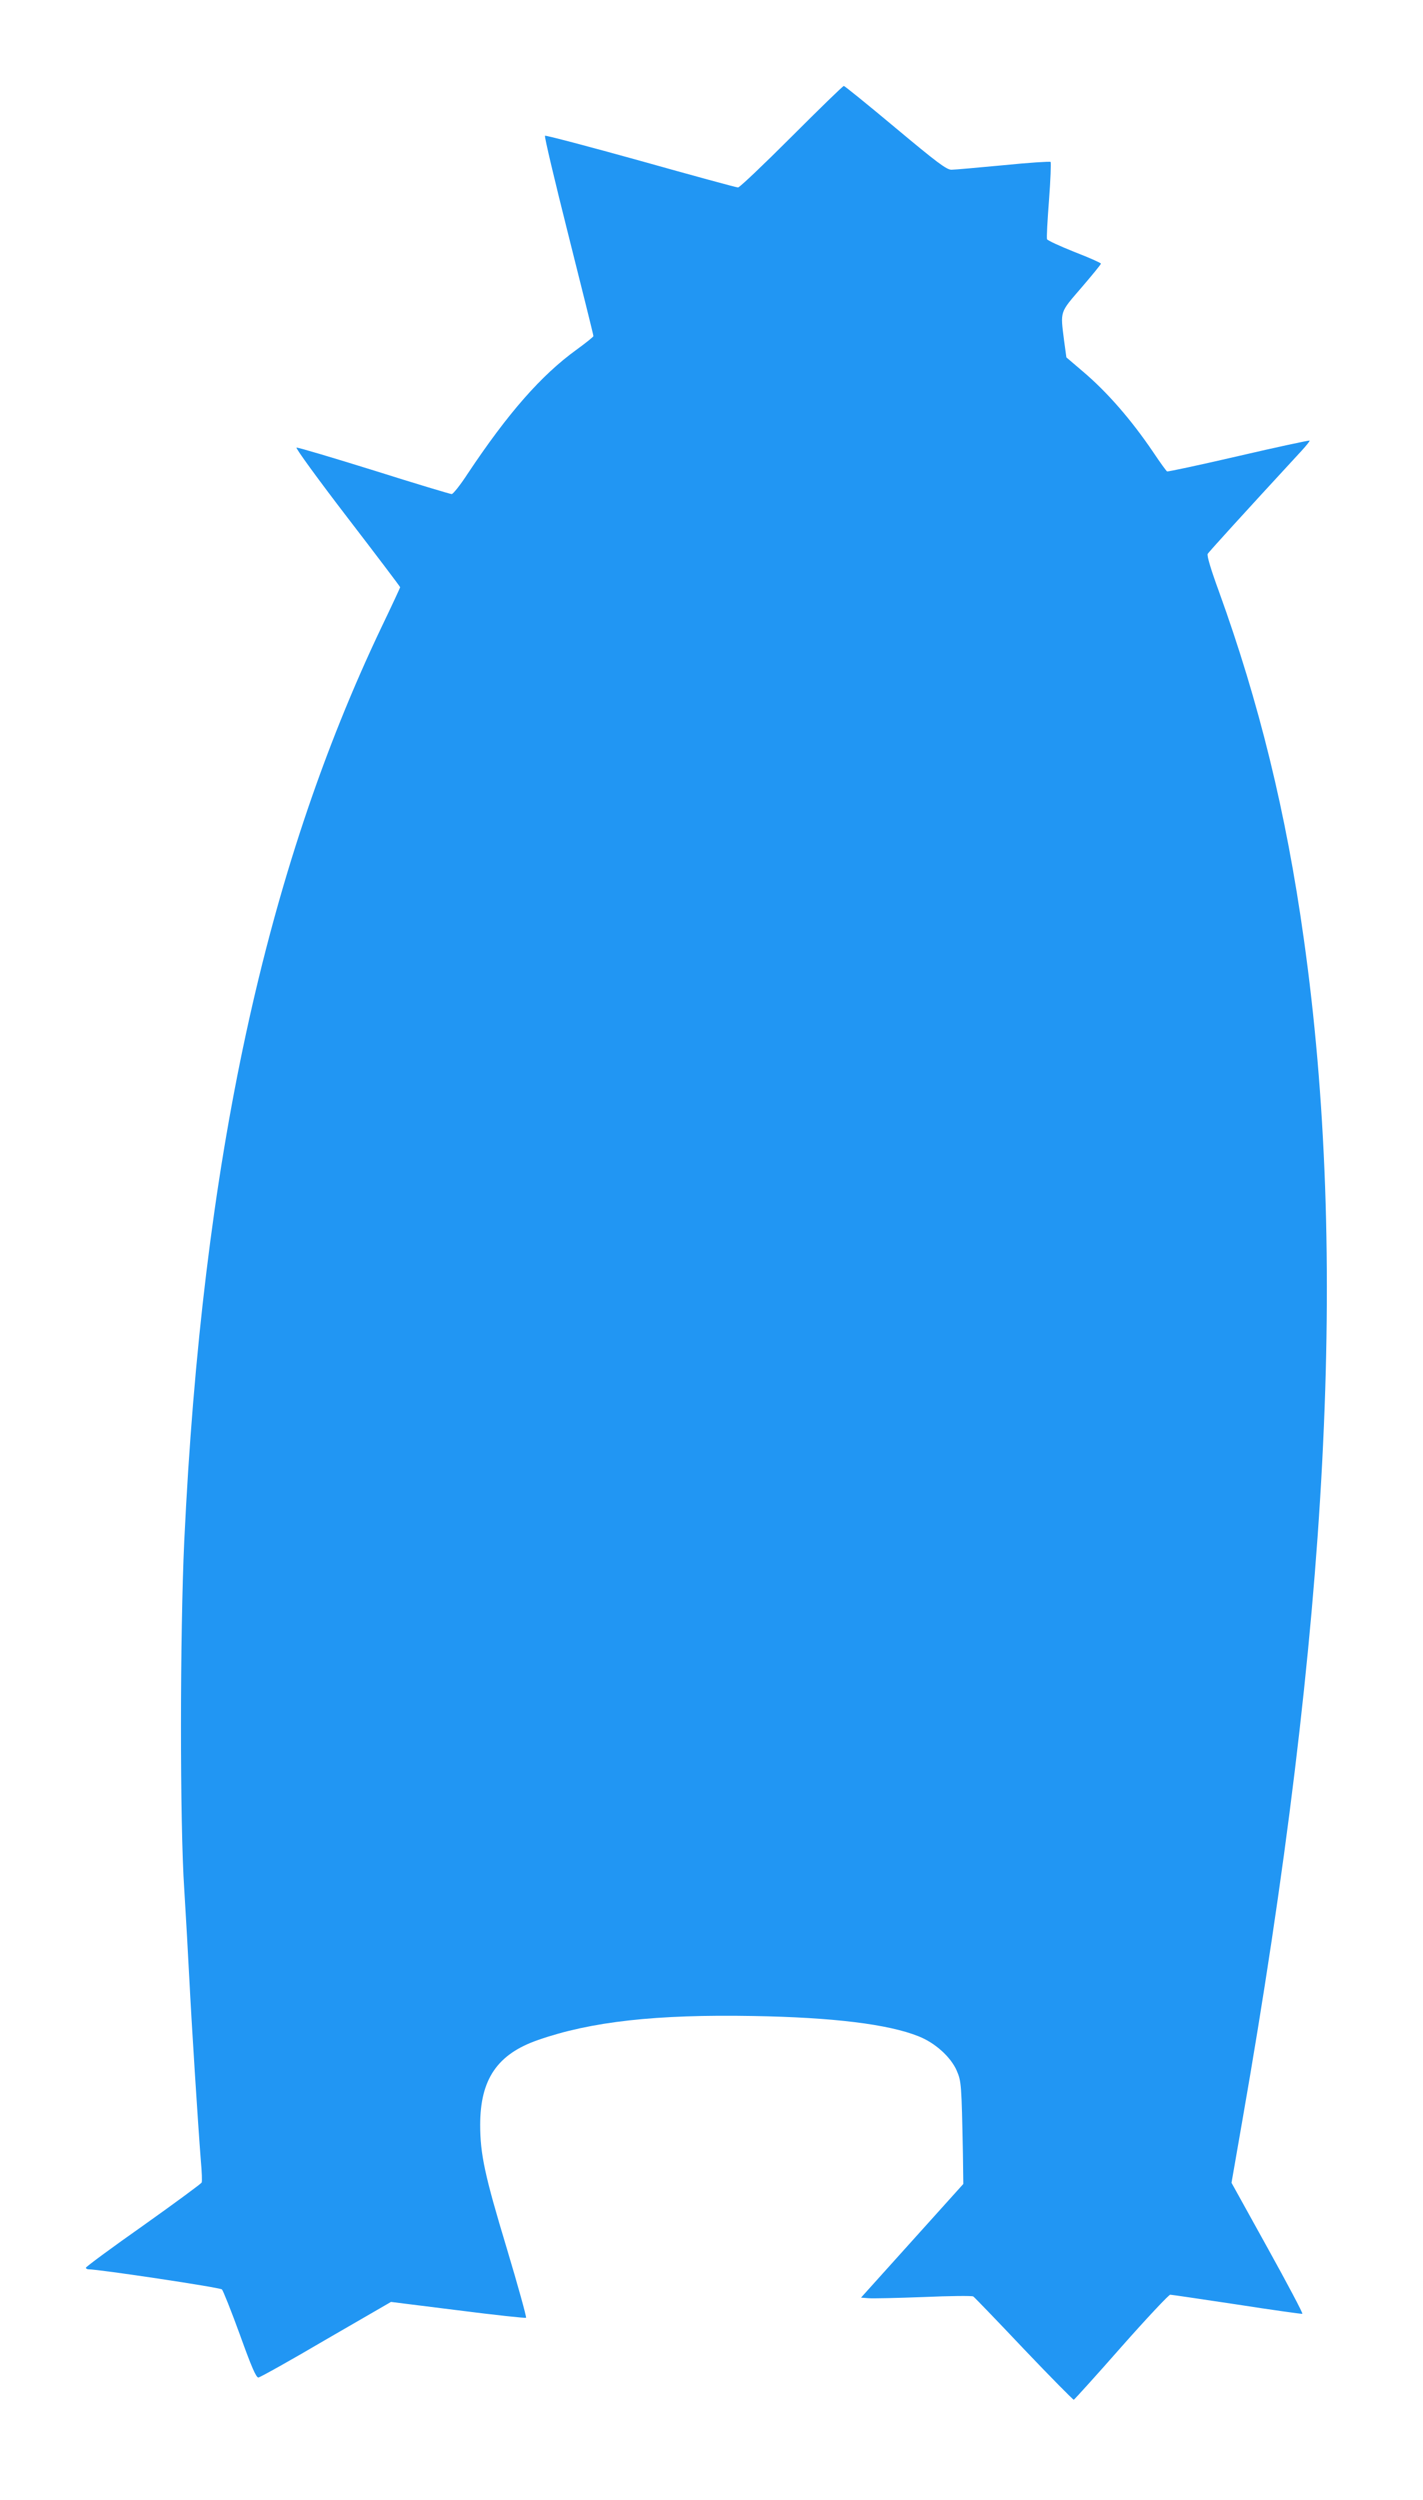 <?xml version="1.0" standalone="no"?>
<!DOCTYPE svg PUBLIC "-//W3C//DTD SVG 20010904//EN"
 "http://www.w3.org/TR/2001/REC-SVG-20010904/DTD/svg10.dtd">
<svg version="1.0" xmlns="http://www.w3.org/2000/svg"
 width="729pt" height="1280pt" viewBox="0 0 729 1280"
 preserveAspectRatio="xMidYMid meet">
<g transform="translate(0,1280) scale(0.1,-0.1)"
fill="#2196f3" stroke="none">
<path d="M4055 12100 c-143 -143 -266 -260 -274 -260 -8 0 -232 61 -499 136
-266 74 -487 132 -490 129 -4 -4 51 -235 121 -513 70 -279 128 -510 127 -513
0 -4 -39 -35 -87 -70 -181 -131 -351 -325 -558 -636 -37 -57 -74 -103 -81
-103 -7 0 -187 54 -399 121 -212 66 -390 119 -396 117 -6 -2 111 -163 260
-357 149 -194 271 -355 271 -358 0 -2 -42 -93 -94 -201 -597 -1251 -920 -2743
-1012 -4682 -22 -471 -23 -1449 0 -1785 8 -132 20 -339 26 -460 11 -219 44
-740 59 -930 5 -55 7 -105 4 -111 -2 -5 -136 -104 -298 -219 -162 -114 -295
-212 -295 -217 0 -4 6 -8 13 -8 55 0 674 -93 684 -103 6 -6 48 -111 92 -232
59 -164 83 -220 95 -219 9 1 165 88 347 195 l332 192 344 -43 c188 -24 345
-41 348 -38 3 3 -41 163 -99 356 -113 374 -136 482 -136 632 0 233 88 362 296
434 271 95 607 132 1103 123 409 -7 693 -42 847 -104 84 -33 164 -105 195
-175 24 -56 25 -68 32 -427 l2 -154 -262 -291 -262 -291 38 -3 c21 -2 147 1
282 6 134 6 249 7 255 3 5 -3 122 -124 259 -269 137 -144 253 -261 256 -260 4
2 114 123 244 271 130 147 243 267 250 267 7 0 160 -23 341 -50 180 -28 331
-49 336 -48 4 2 -76 153 -178 337 l-185 334 55 316 c444 2537 543 4439 315
6056 -90 644 -229 1209 -435 1778 -40 109 -62 182 -57 191 7 11 170 191 482
529 24 26 42 49 40 51 -2 2 -166 -33 -364 -79 -198 -46 -363 -81 -366 -79 -4
2 -36 46 -70 97 -113 167 -237 310 -364 417 l-82 70 -12 88 c-19 151 -23 139
89 269 55 64 100 119 100 123 0 4 -61 31 -136 60 -75 30 -138 59 -140 65 -3 6
2 96 10 200 8 105 11 193 8 196 -4 3 -113 -4 -242 -17 -129 -12 -248 -23 -265
-23 -25 -1 -75 37 -287 214 -141 118 -261 215 -265 215 -5 0 -125 -117 -268
-260z"/>
</g>
</svg>
